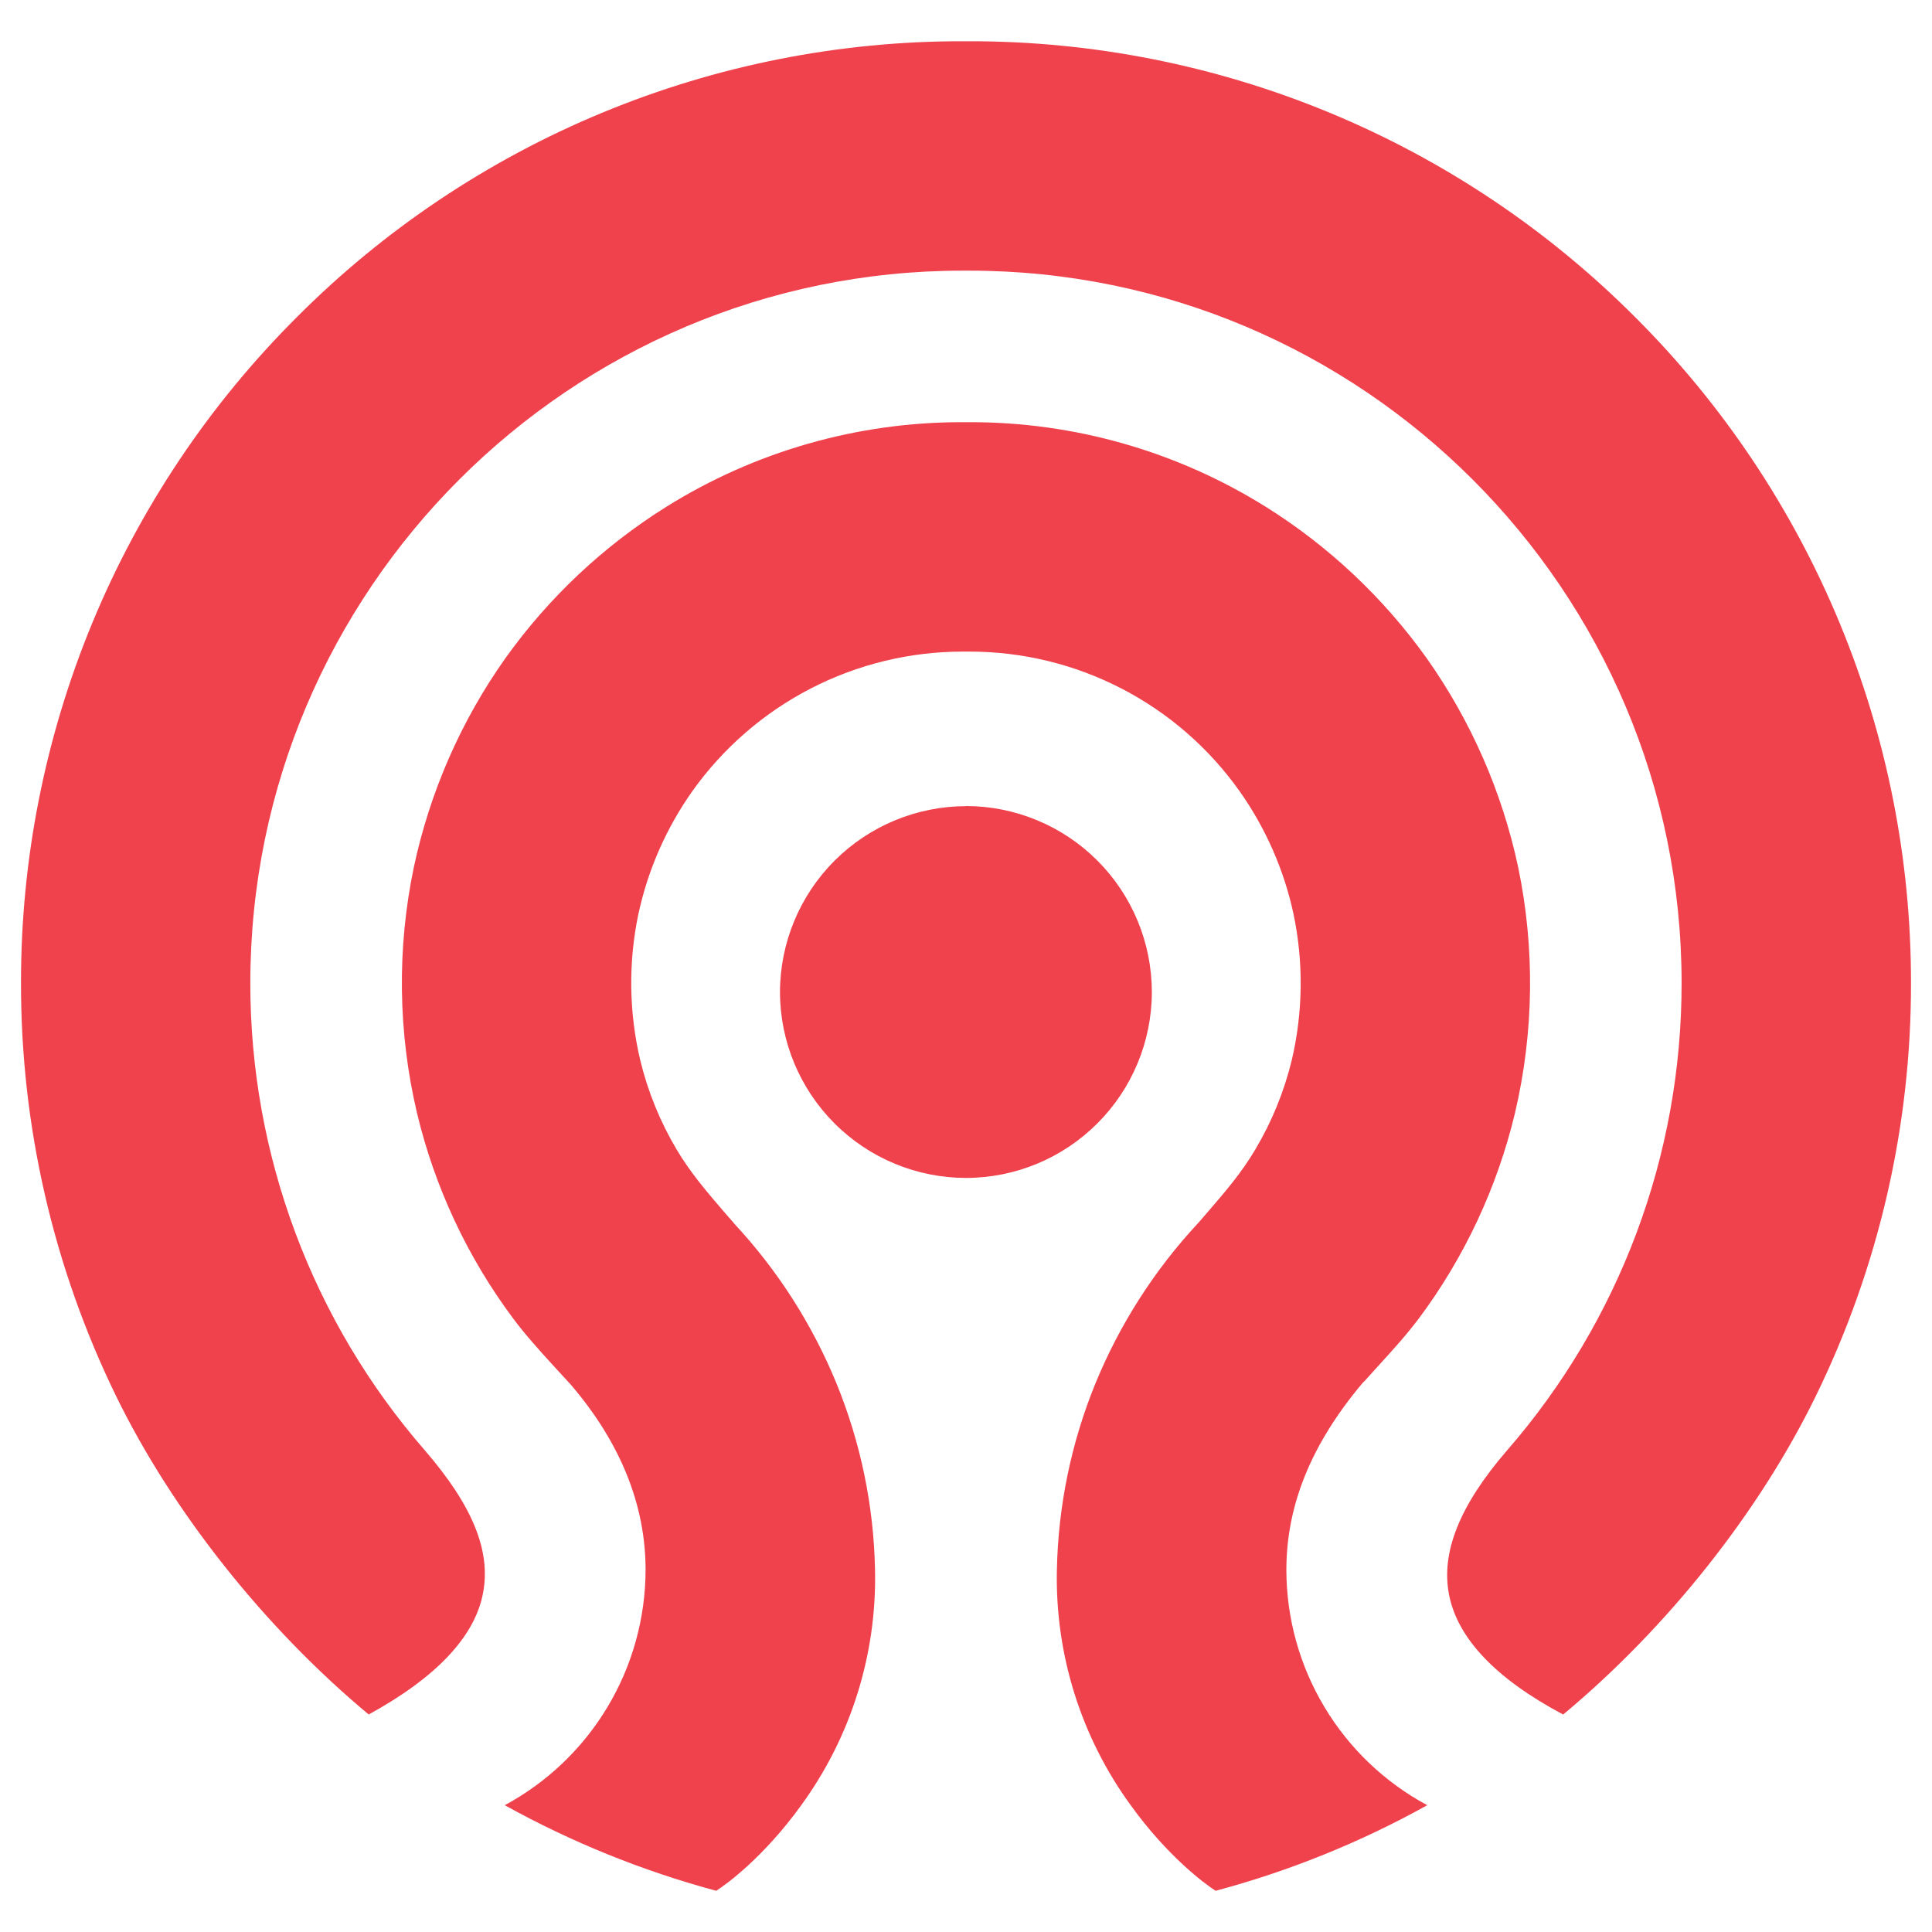 <svg width="46" height="46" viewBox="0 0 46 46" fill="none" xmlns="http://www.w3.org/2000/svg">
<g clip-path="url(#clip0_3031_6022)">
<path d="M22.923 0.982C19.978 0.978 17.061 1.556 14.34 2.683C11.619 3.81 9.147 5.464 7.068 7.551C4.982 9.63 3.328 12.102 2.201 14.823C1.074 17.545 0.496 20.462 0.5 23.407C0.496 26.814 1.27 30.176 2.763 33.238C4.113 36.002 6.303 38.758 8.778 40.821C10.391 39.939 11.309 38.964 11.502 37.924C11.69 36.924 11.251 35.848 10.121 34.539C7.434 31.453 5.957 27.499 5.96 23.407C5.96 14.055 13.569 6.444 22.923 6.444H23.073C32.429 6.444 40.038 14.055 40.038 23.407C40.042 27.498 38.565 31.452 35.879 34.537C34.756 35.837 34.304 36.96 34.501 37.969C34.704 39.011 35.617 39.971 37.218 40.822C39.697 38.76 41.885 36.004 43.235 33.236C44.73 30.176 45.505 26.814 45.5 23.407C45.503 20.462 44.925 17.545 43.797 14.824C42.67 12.103 41.017 9.631 38.932 7.551C36.852 5.465 34.38 3.811 31.659 2.684C28.938 1.557 26.02 0.979 23.075 0.982H22.998H22.923ZM22.914 10.052C20.421 10.048 17.978 10.746 15.864 12.067C14.362 13.007 13.06 14.233 12.031 15.675C10.975 17.166 10.235 18.857 9.854 20.644C9.449 22.579 9.475 24.579 9.929 26.503C10.352 28.271 11.13 29.934 12.217 31.391C12.506 31.779 12.828 32.134 13.171 32.511L13.518 32.889L13.527 32.901C13.541 32.914 13.559 32.931 13.576 32.951C14.767 34.335 15.371 35.826 15.371 37.376C15.369 38.526 15.057 39.654 14.466 40.64C13.876 41.627 13.03 42.435 12.018 42.981C13.607 43.862 15.298 44.546 17.052 45.019C17.315 44.854 18.204 44.192 19.072 42.988C20.258 41.363 20.877 39.393 20.834 37.382C20.805 35.857 20.493 34.35 19.916 32.938C19.339 31.53 18.512 30.239 17.474 29.126L17.471 29.119L17.238 28.852C16.844 28.393 16.436 27.921 16.109 27.367C15.716 26.705 15.424 25.988 15.243 25.239C14.974 24.1 14.959 22.916 15.198 21.771C15.424 20.716 15.862 19.718 16.484 18.838C17.215 17.811 18.179 16.974 19.299 16.395C20.418 15.817 21.66 15.515 22.919 15.514H23.079C24.339 15.513 25.581 15.814 26.701 16.393C27.821 16.971 28.785 17.81 29.514 18.838C30.133 19.712 30.579 20.726 30.8 21.773C31.039 22.917 31.024 24.101 30.757 25.239C30.575 25.988 30.283 26.705 29.889 27.367C29.564 27.921 29.156 28.393 28.76 28.852L28.529 29.119L28.522 29.126C27.486 30.24 26.66 31.531 26.082 32.938C25.505 34.35 25.194 35.857 25.164 37.382C25.121 39.393 25.74 41.363 26.926 42.988C27.794 44.192 28.683 44.854 28.944 45.019C30.701 44.549 32.393 43.865 33.982 42.981C32.969 42.436 32.123 41.628 31.533 40.642C30.942 39.655 30.629 38.528 30.628 37.378C30.628 35.846 31.214 34.397 32.42 32.955C32.437 32.932 32.458 32.914 32.471 32.899L32.482 32.891L32.827 32.509C33.17 32.134 33.492 31.777 33.783 31.391C34.87 29.933 35.648 28.27 36.071 26.501C36.523 24.578 36.549 22.578 36.146 20.644C35.765 18.857 35.025 17.167 33.971 15.675C32.942 14.233 31.64 13.007 30.138 12.067C28.023 10.746 25.578 10.047 23.084 10.052H22.914ZM23 19.194C21.826 19.196 20.701 19.663 19.871 20.492C19.041 21.322 18.573 22.447 18.571 23.621C18.573 24.795 19.041 25.92 19.871 26.749C20.701 27.579 21.826 28.045 23 28.046C24.173 28.045 25.298 27.578 26.127 26.748C26.957 25.919 27.424 24.794 27.425 23.621C27.424 22.447 26.958 21.321 26.129 20.491C25.299 19.66 24.174 19.193 23 19.191V19.194Z" fill="#F0424D"/>
</g>
<defs>
<clipPath id="clip0_3031_6022">
<rect width="45" height="45" fill="white" transform="translate(0.5 0.5)"/>
</clipPath>
</defs>
</svg>
